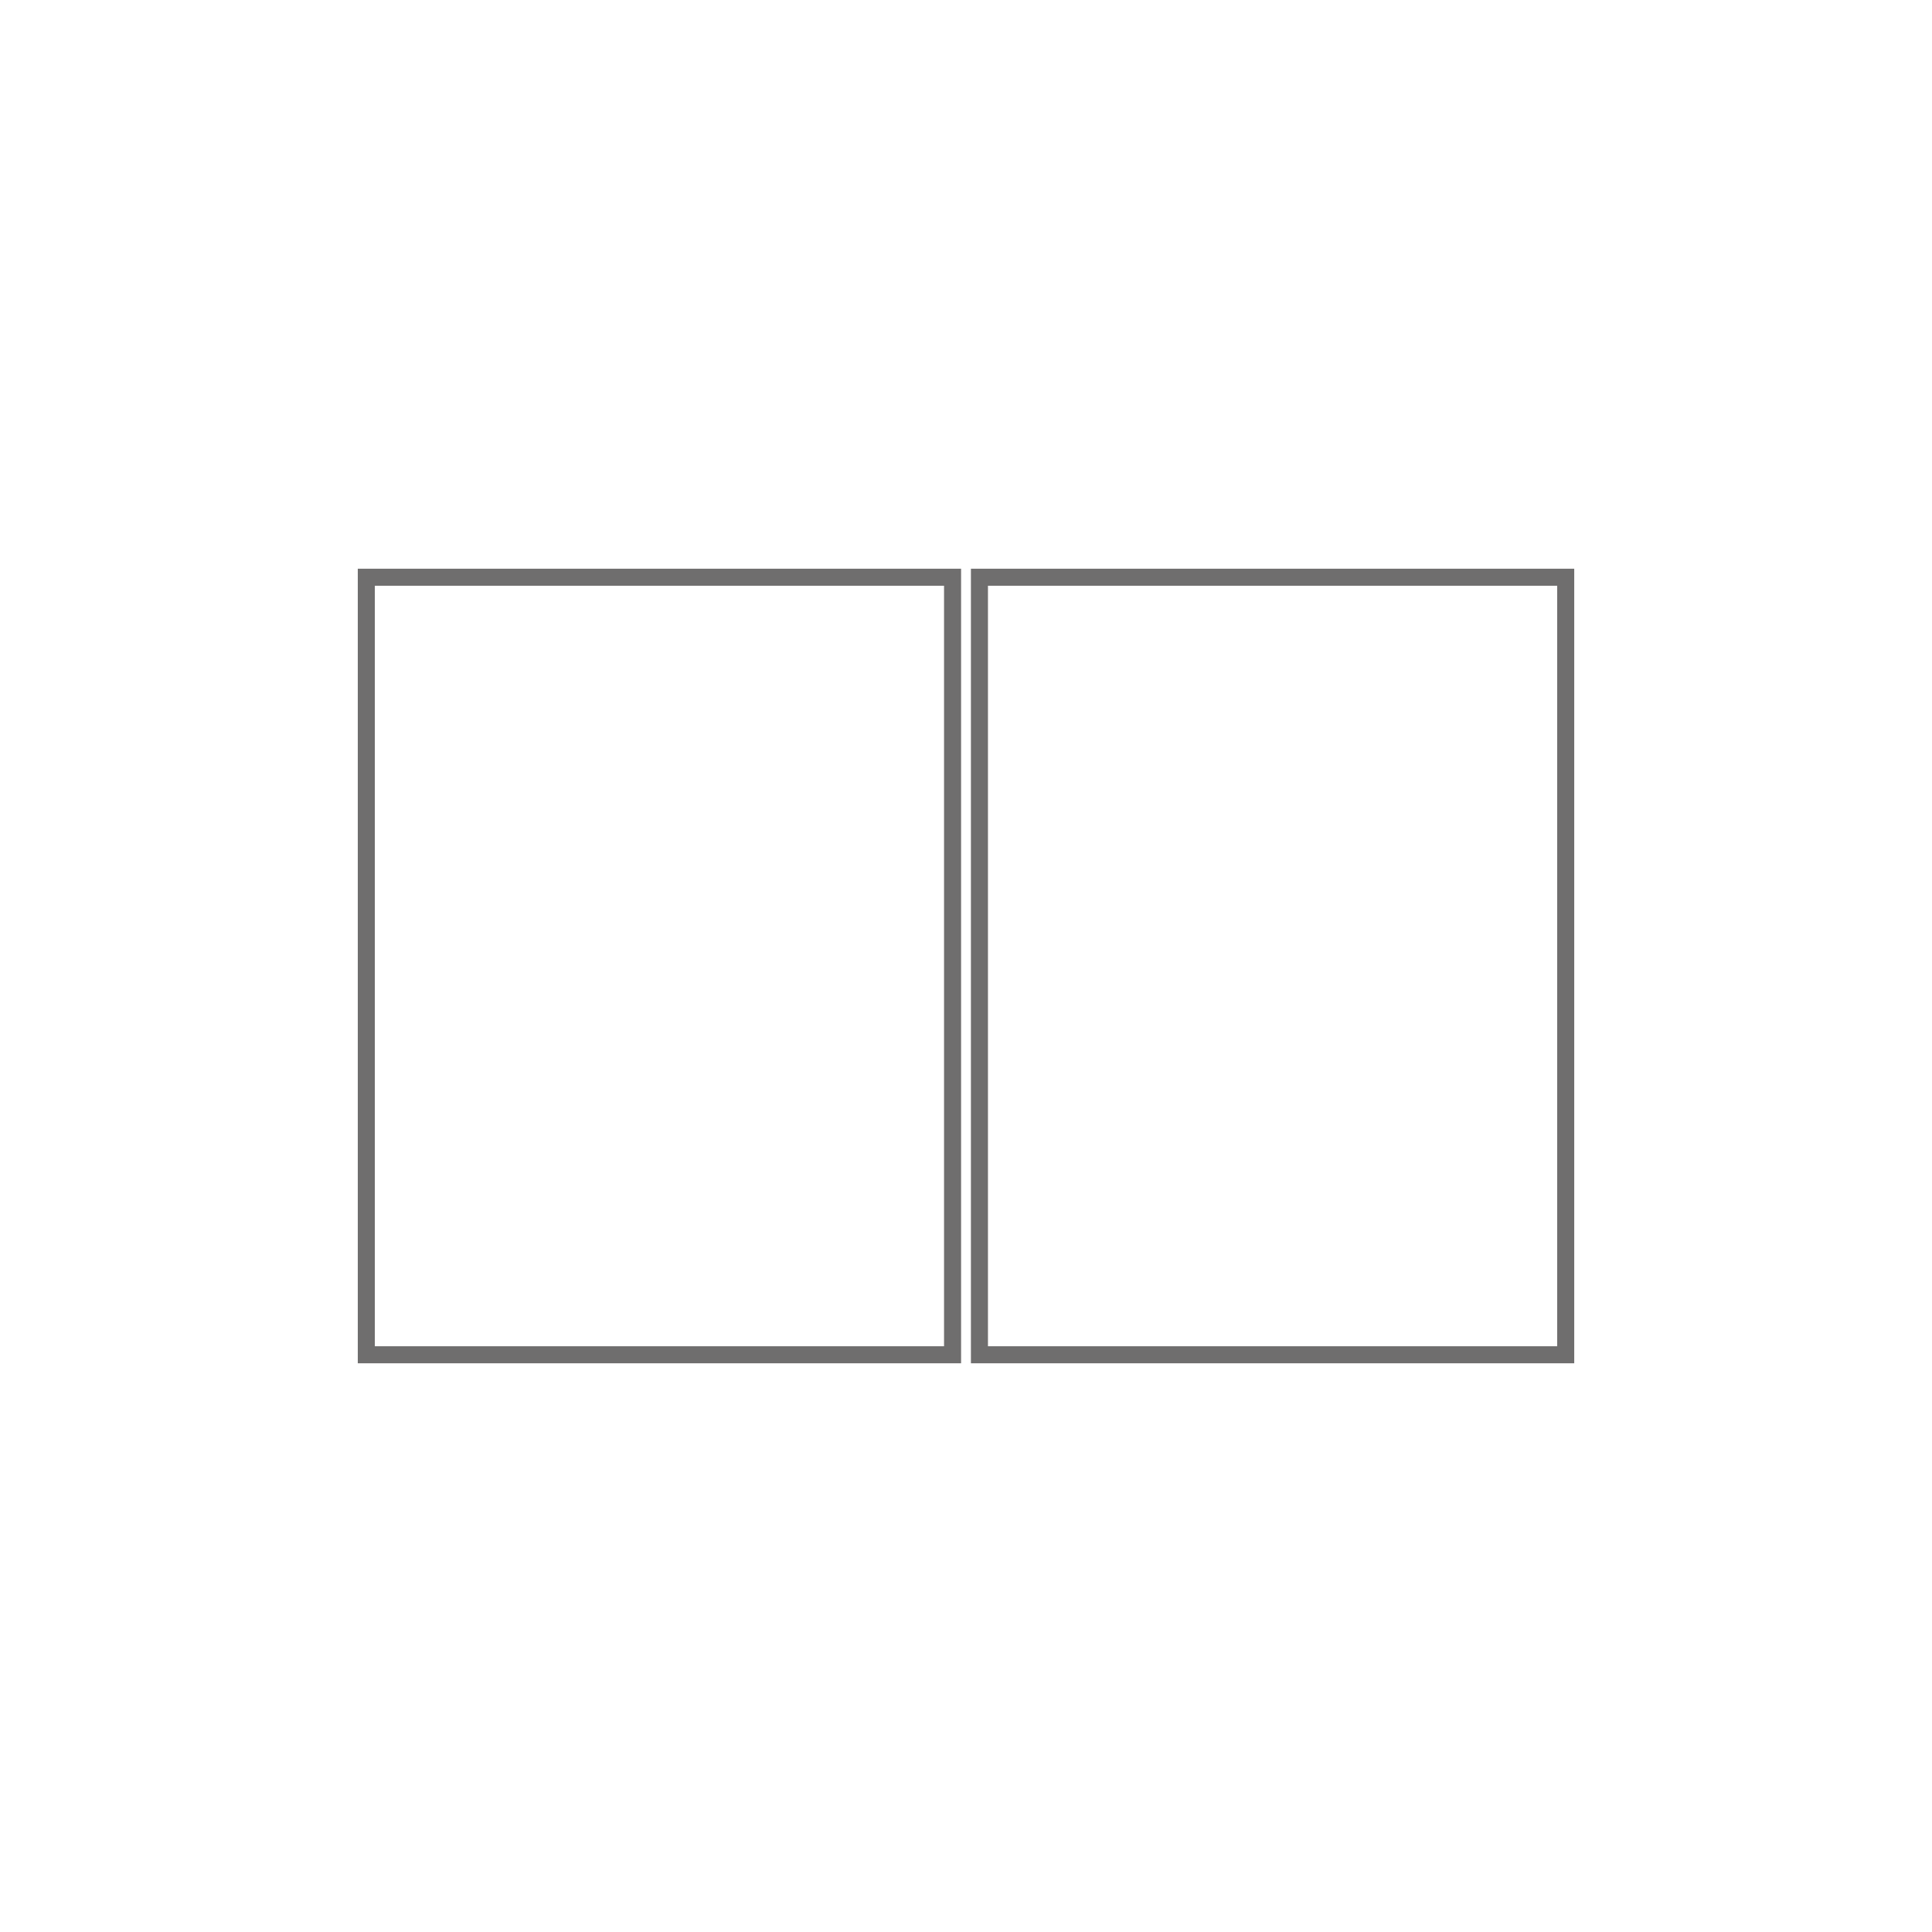 <?xml version="1.0" encoding="utf-8"?>
<!-- Generator: Adobe Illustrator 16.0.0, SVG Export Plug-In . SVG Version: 6.00 Build 0)  -->
<!DOCTYPE svg PUBLIC "-//W3C//DTD SVG 1.1//EN" "http://www.w3.org/Graphics/SVG/1.1/DTD/svg11.dtd">
<svg version="1.1" id="Layer_1" xmlns="http://www.w3.org/2000/svg" xmlns:xlink="http://www.w3.org/1999/xlink" x="0px" y="0px"
	 width="113.387px" height="113.387px" viewBox="0 0 113.387 113.387" enable-background="new 0 0 113.387 113.387"
	 xml:space="preserve">
<g id="Layer_2_1_" display="none">
	<g display="inline">
		<path fill="none" stroke="#6F6E6E" stroke-linejoin="round" stroke-miterlimit="10" d="M51.387,137.096
			c0,0-10.425-9.875-13.884-13.283c-3.456-3.408-1.16-6.672,3.688-7.242c4.853-0.567,17.638-2.541,17.638-2.541v-0.012
			c0,0,6.17-12.968,8.342-17.31c2.175-4.341,5.988-3.167,8.029,1.271c2.041,4.438,7.865,15.987,7.865,15.987l-0.021-0.003
			c0,0,14.238,1.859,19.039,2.584c4.799,0.727,4.859,4.717,1.271,8.028c-3.589,3.313-12.774,12.424-12.774,12.424l0.008-0.014
			c0,0,2.632,14.115,3.428,18.906c0.793,4.789-2.982,6.08-7.242,3.688c-4.259-2.393-15.763-8.313-15.763-8.313l0.015,0.027
			c0,0-12.609,6.864-16.921,9.102c-4.311,2.236-6.705-0.959-5.747-5.748s3.033-17.56,3.033-17.56h-0.002L51.387,137.096
			L51.387,137.096z"/>
	</g>
</g>
<g id="Layer_3" display="none">
	<g display="inline">
		<path fill="none" stroke="#6F6E6E" stroke-miterlimit="10" d="M70.865,160.88c0,0-21.349-17.499-32.17-32.676
			c-9.813-13.762-7.692-24.105-0.896-30.053c6.94-6.072,20.823-4.049,25.114-0.818c6.381,4.807,7.95,8.305,7.95,8.305h0.009
			c0,0,1.568-3.5,7.953-8.305c4.287-3.229,18.17-5.254,25.11,0.818c6.795,5.945,8.914,16.291-0.896,30.053
			c-10.819,15.177-32.153,32.658-32.153,32.658L70.865,160.88z"/>
	</g>
</g>
<g id="Layer_4" display="none">
	<g id="Layer_2_2_" display="inline">
		<path fill="none" stroke="#6F6E6E" stroke-miterlimit="10" d="M71.438,157.729c0,0,12.477-5.893,27.729-16.982
			c15.25-11.094,15.146-27.823,7.276-36.049c-10.03-10.488-27.774-8.523-35.231-1.389c-9.012-6.24-25.315-7.816-34.982,0.33
			c-7.146,6.021-10.472,23.646,3.369,33.394c4.966,3.495,17.576,8.491,21.127,10.429c3.064,1.673,3.469,4.838,5.799,6.857
			C68.854,156.339,71.438,157.729,71.438,157.729z"/>
	</g>
</g>
<g id="Layer_5" display="none">
	<path display="inline" fill="none" stroke="#6F6E6E" stroke-miterlimit="10" d="M58.164,112.021c0,0-1.063,7.563-3.429,13.83
		c-2.364,6.265-4.729,11.346-4.847,15.248c-0.118,3.901,0,7.33,4.965,10.521c4.965,3.19,14.066,4.846,17.495,6.267
		c3.428,1.418,10.876,2.245,15.722-2.246c4.848-4.492,5.676-9.574,3.664-13.238c-2.01-3.666-7.093-4.846-9.93-5.793
		c-2.838-0.944-5.082-2.838-4.491-7.211s4.964-10.875,4.964-10.875s3.043,1.137,4.967-0.234c1.512-1.079,1.188-3.71,2.221-6.326
		c0.978-2.471,2.509-4.074,2.744-6.085c0.234-2.009-0.354-4.374-4.849-5.792c-4.493-1.418-6.026-0.945-10.399-2.128
		c0,0-6.146-2.128-9.104-3.665s-6.267-2.009-8.511-1.063c-2.246,0.946-2.602,2.836-2.482,4.848c0.119,2.01,0.475,3.781-0.117,5.083
		c-0.592,1.3-1.937,5.196-0.998,6.733C56.533,111.178,58.164,112.021,58.164,112.021z"/>
</g>
<g id="Layer_6" display="none">
	
		<circle display="inline" fill="none" stroke="#6F6E6E" stroke-linejoin="round" stroke-miterlimit="10" cx="70.865" cy="127.56" r="36.175"/>
</g>
<g>
	<rect x="21.498" y="33.877" fill="none" stroke="#6F6E6E" stroke-miterlimit="10" width="34.407" height="45.633"/>
	<rect x="57.482" y="33.877" fill="none" stroke="#6F6E6E" stroke-miterlimit="10" width="34.408" height="45.633"/>
</g>
</svg>
